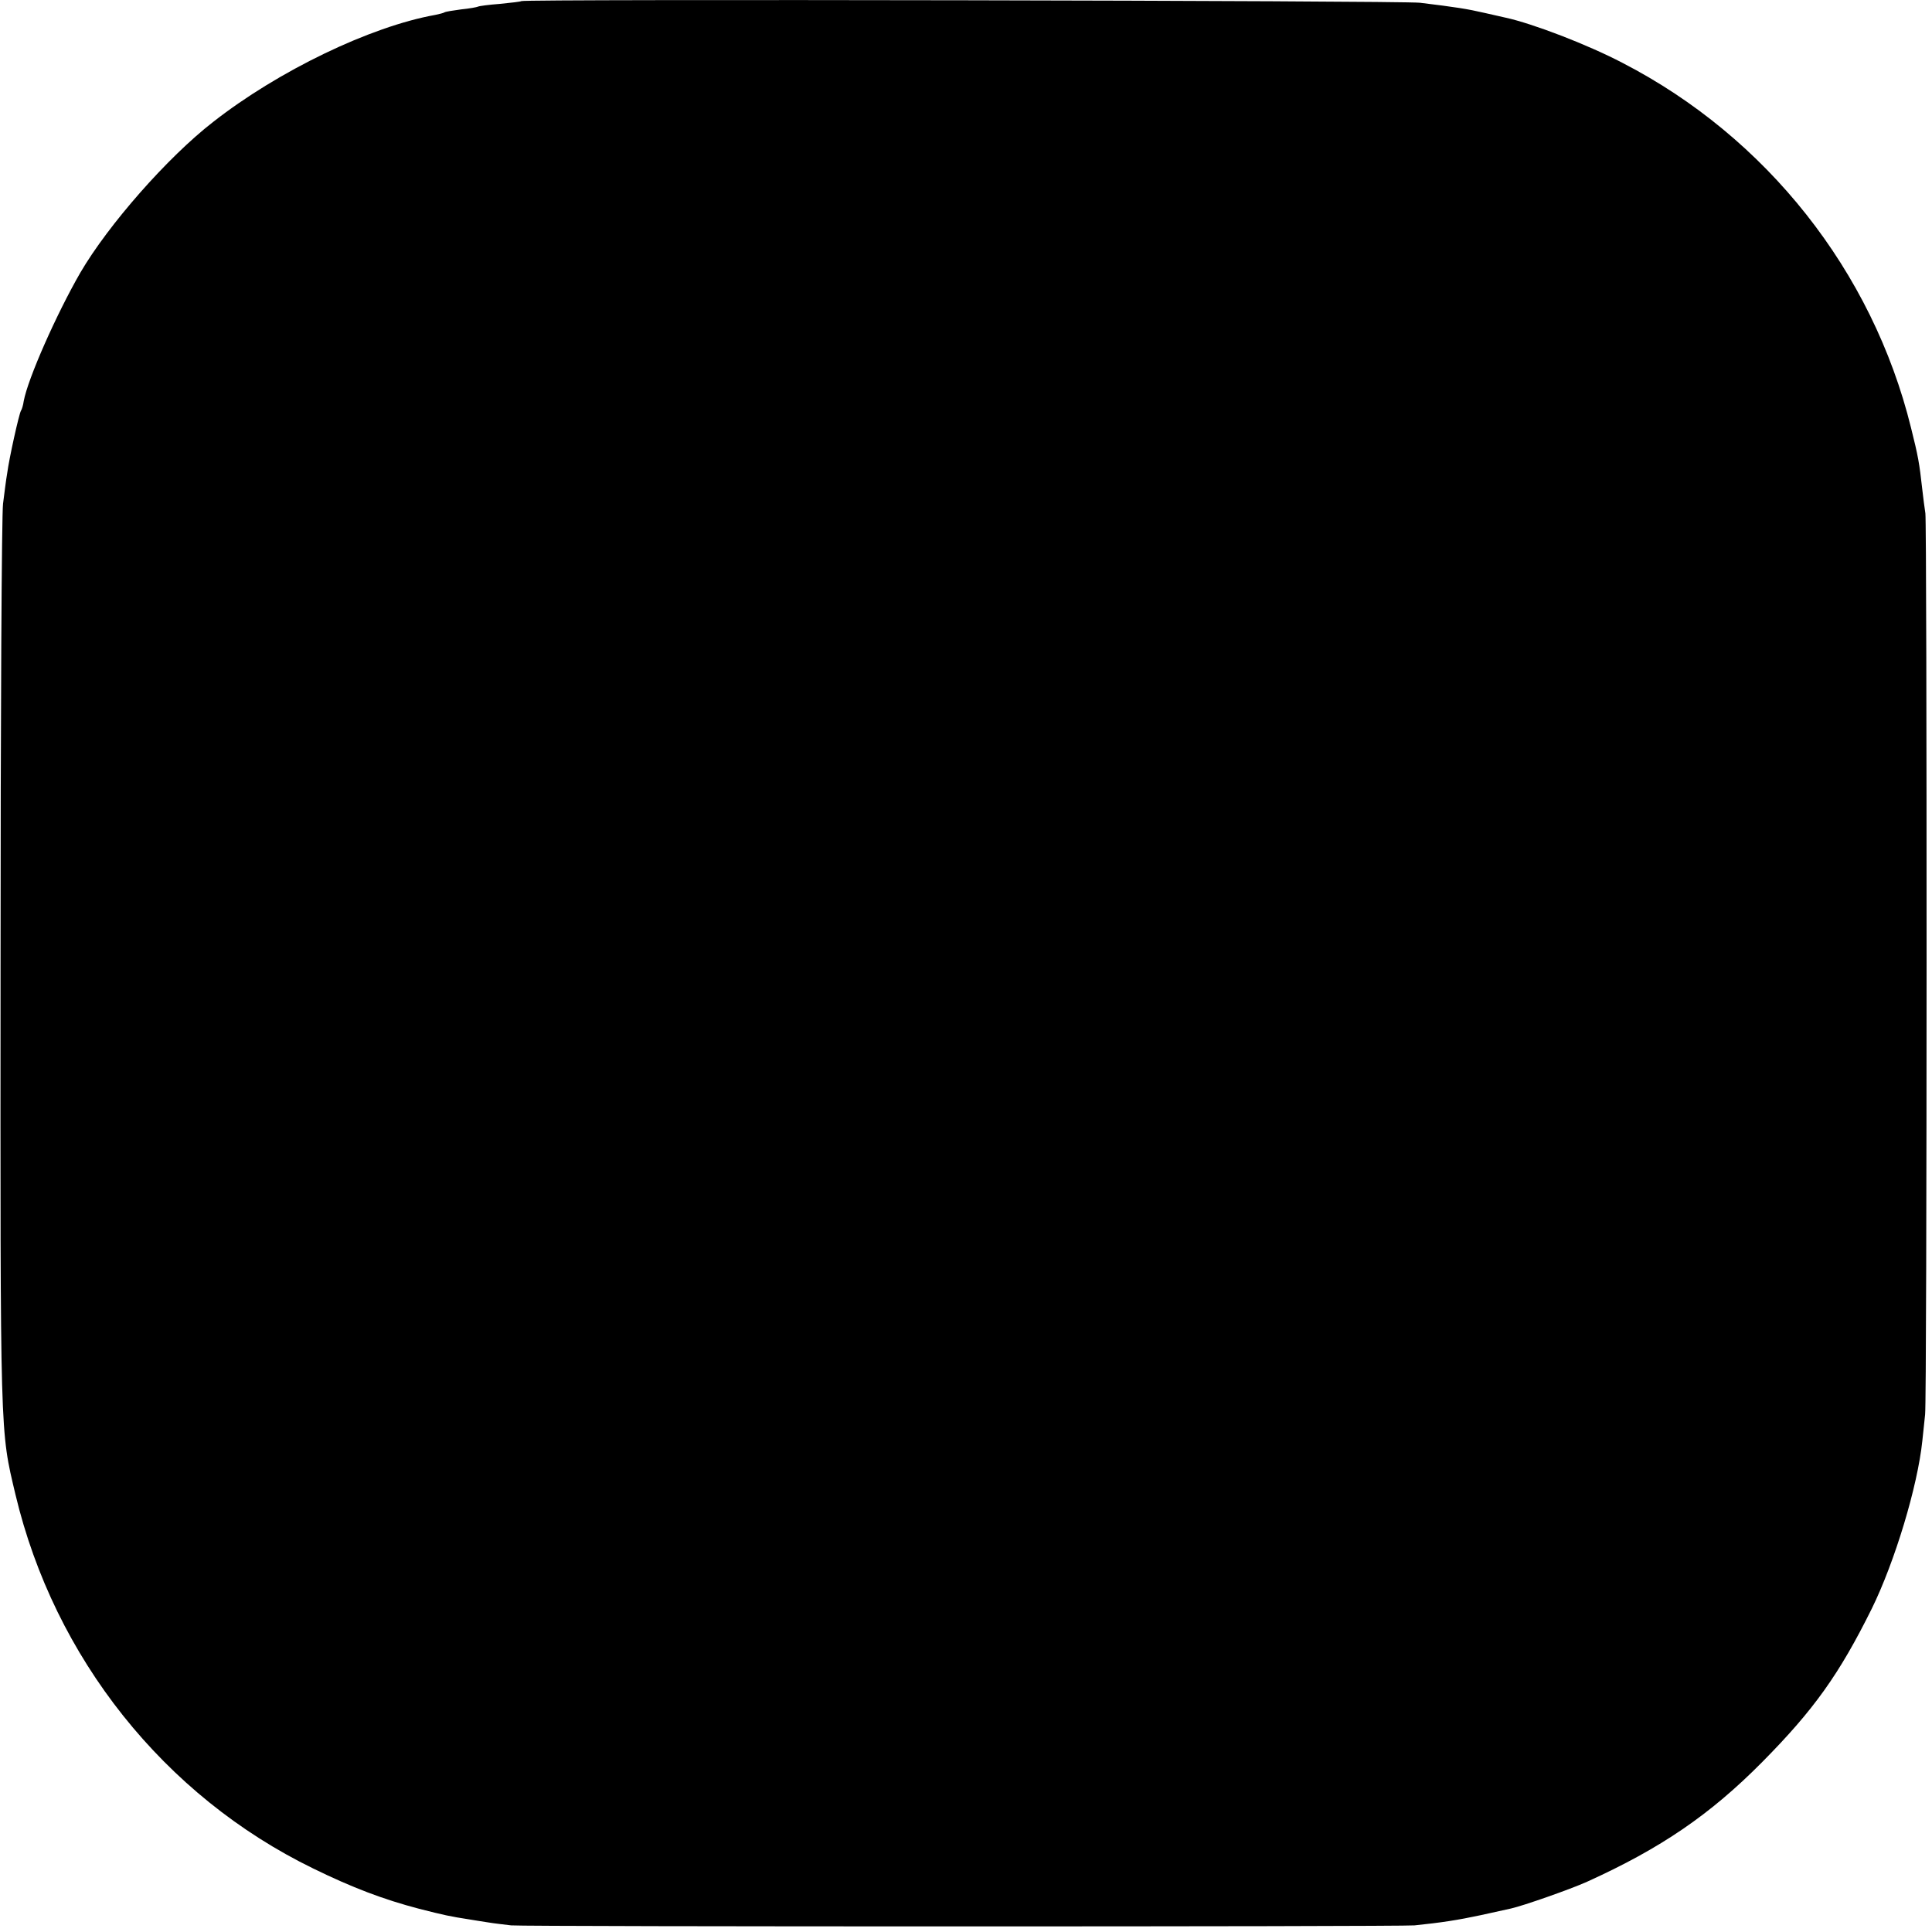 <svg height="700pt" preserveAspectRatio="xMidYMid meet" viewBox="0 0 700 700" width="700pt" xmlns="http://www.w3.org/2000/svg"><path d="m1889 6996c-2-2-37-6-77-10-41-3-77-8-80-10-4-2-31-7-61-10-29-4-57-8-61-11-3-2-18-6-33-9-235-42-569-203-805-388-165-128-380-373-481-546-87-151-190-384-205-465-2-15-7-31-10-35-7-11-43-173-50-227-4-22-10-71-15-110s-9-769-9-1670c-1-1734-2-1683 54-1920 141-592 539-1092 1079-1355 141-69 254-112 384-146 90-23 114-28 179-38 15-3 46-7 69-11s61-8 85-11c54-5 3219-5 3273 0 97 10 156 19 240 37 50 11 99 22 109 24 45 10 216 70 276 97 267 121 446 243 635 434 187 189 279 318 397 556 83 169 166 443 183 608 3 30 8 73 10 95 7 57 7 3222 1 3265-3 19-8 58-11 85-11 99-15 121-41 225-140 568-524 1053-1045 1322-128 67-327 143-424 164-5 1-39 9-75 17-65 15-104 21-235 37-66 8-3247 14-3256 6z" transform="matrix(.1 0 0 -.1 0 700)"/></svg>